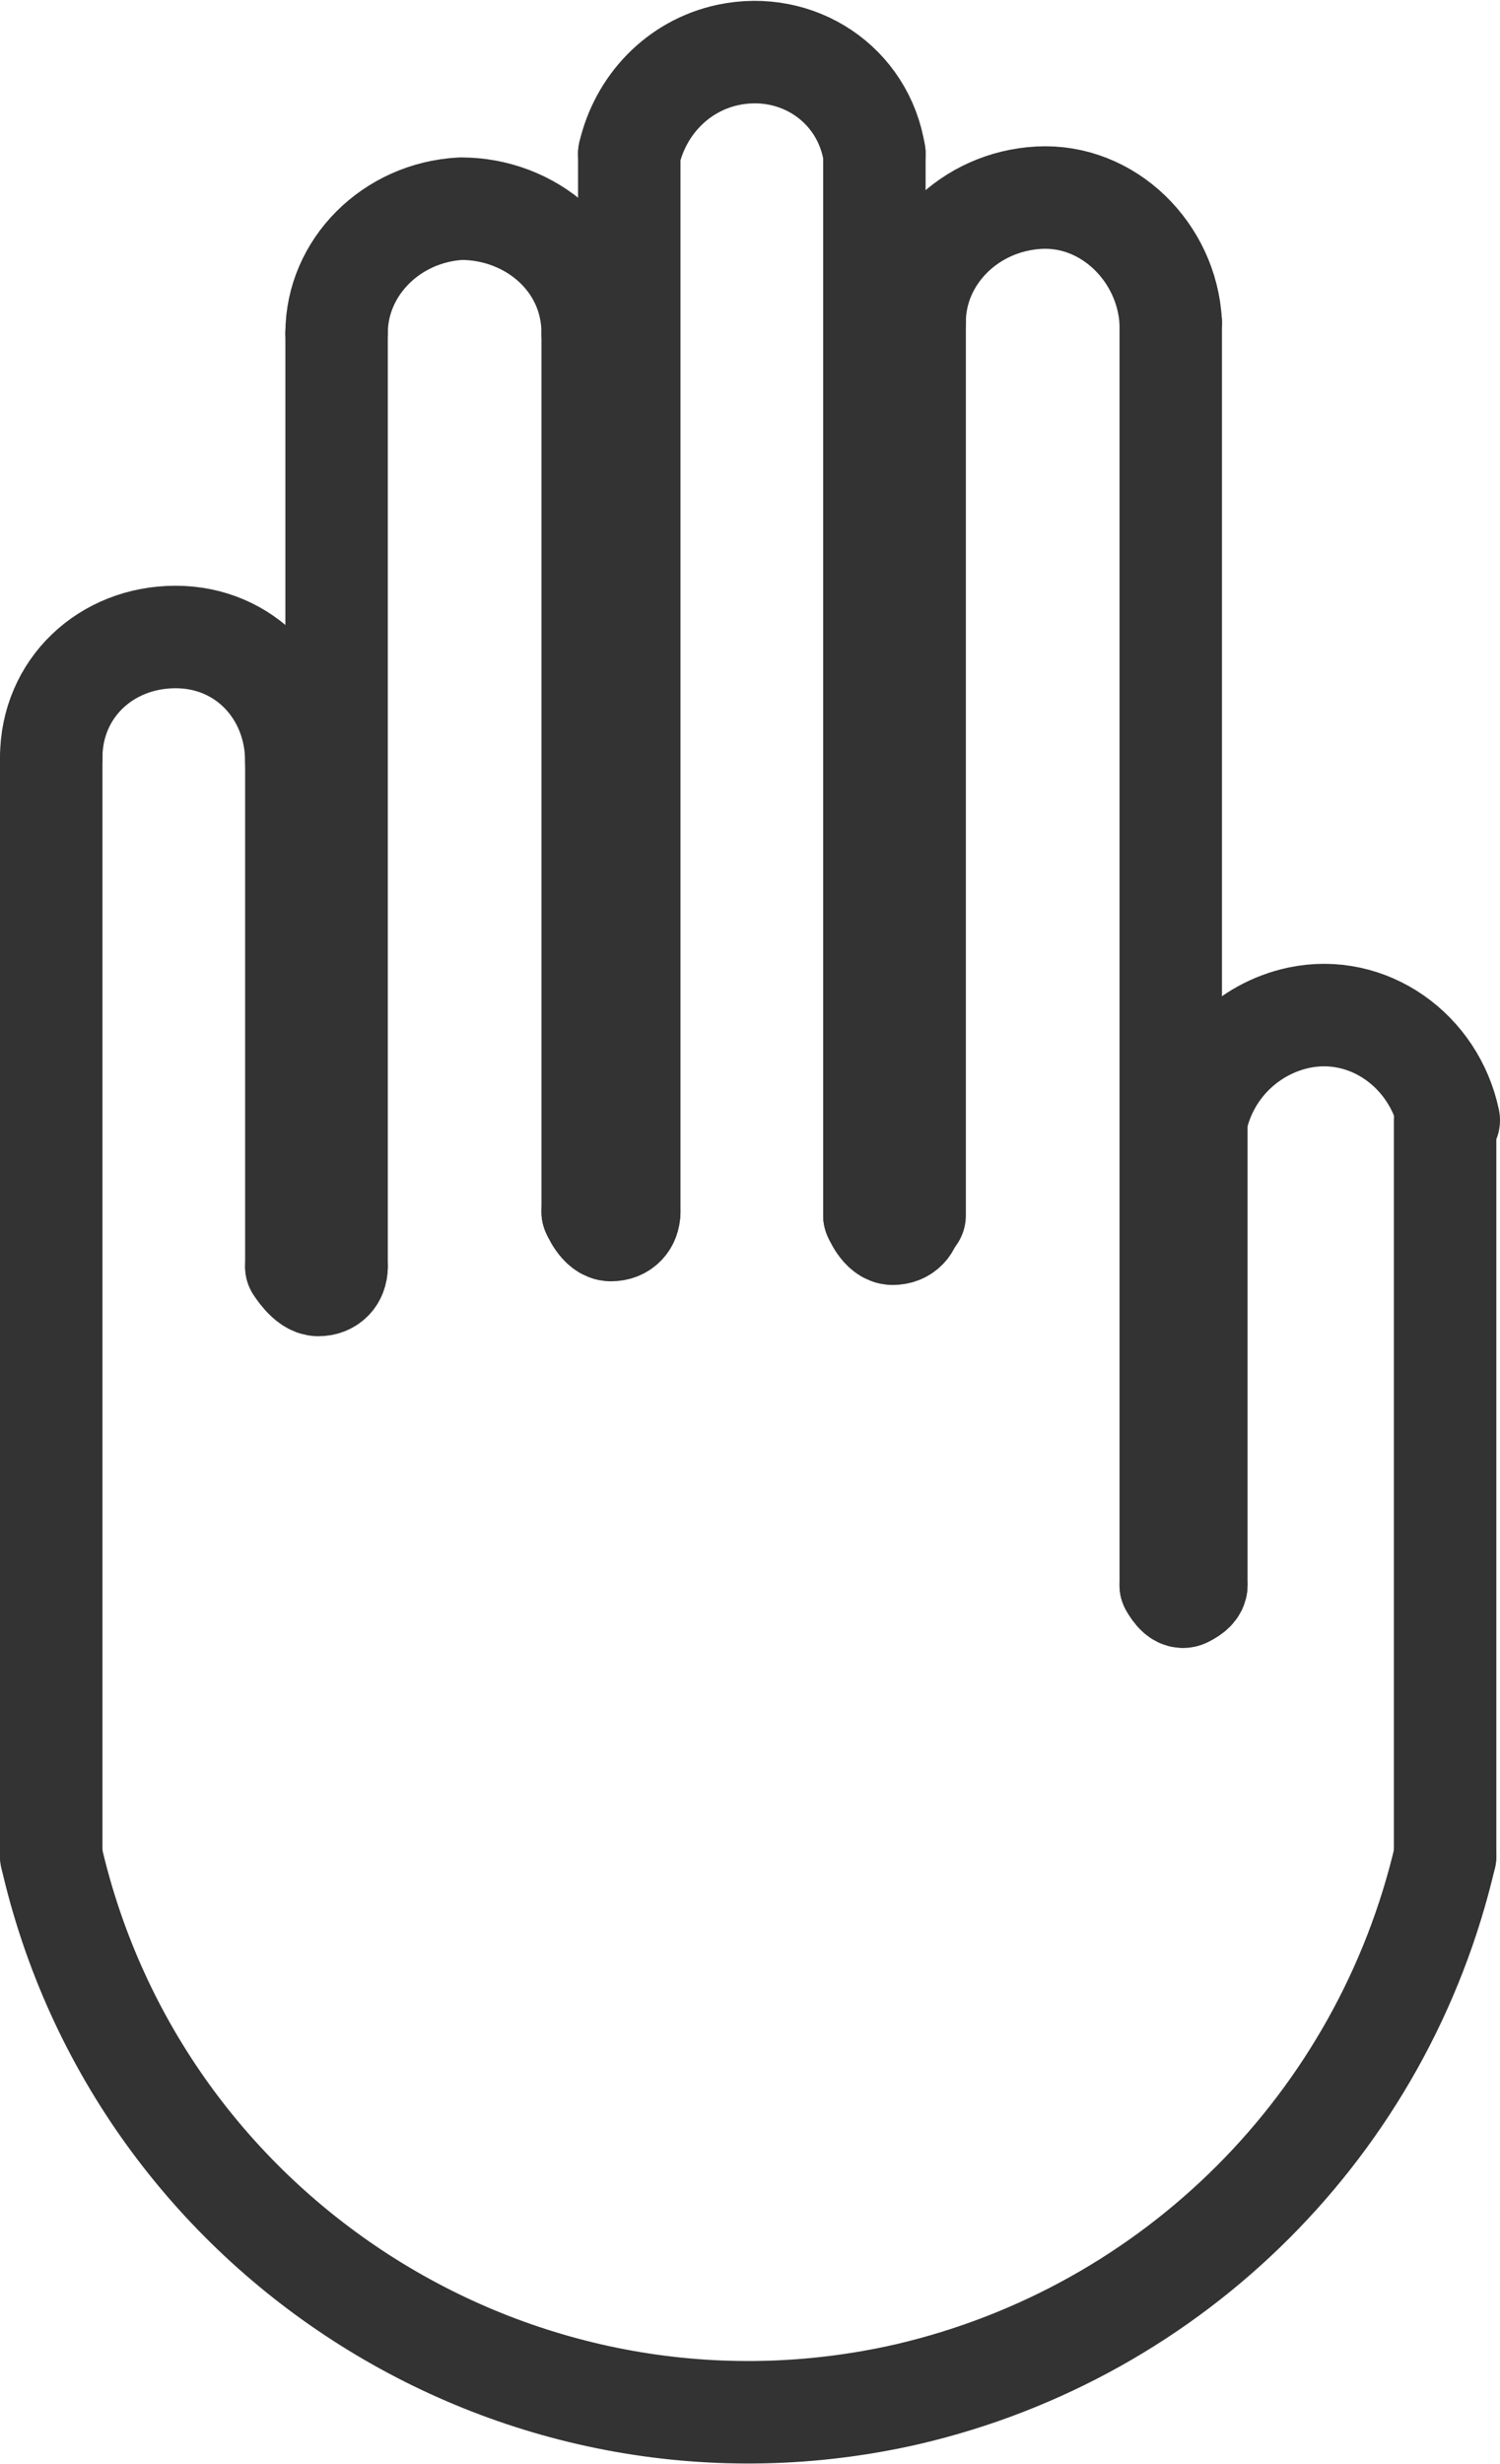 <?xml version="1.0" encoding="UTF-8"?>
<svg id="INCISIONE" xmlns="http://www.w3.org/2000/svg" viewBox="0 0 4.1 6.73">
  <defs>
    <style>
      .cls-1 {
        fill: none;
        stroke: #333;
        stroke-linecap: round;
        stroke-linejoin: round;
        stroke-width: .28px;
      }
    </style>
  </defs>
  <g id="LWPOLYLINE">
    <line class="cls-1" x1=".14" y1="2.07" x2=".14" y2="5.07"/>
  </g>
  <g id="LWPOLYLINE-2" data-name="LWPOLYLINE">
    <line class="cls-1" x1="3.95" y1="3.06" x2="3.95" y2="5.07"/>
  </g>
  <g id="LWPOLYLINE-3" data-name="LWPOLYLINE">
    <path class="cls-1" d="M.14,5.07c.24,1.05,1.29,1.71,2.34,1.47,.73-.17,1.3-.74,1.47-1.47"/>
  </g>
  <g id="LWPOLYLINE-4" data-name="LWPOLYLINE">
    <line class="cls-1" x1=".92" y1="3.46" x2=".92" y2=".91"/>
  </g>
  <g id="LWPOLYLINE-5" data-name="LWPOLYLINE">
    <line class="cls-1" x1="1.62" y1="3.31" x2="1.62" y2=".91"/>
  </g>
  <g id="LWPOLYLINE-6" data-name="LWPOLYLINE">
    <line class="cls-1" x1="1.72" y1="3.31" x2="1.72" y2=".42"/>
  </g>
  <g id="LWPOLYLINE-7" data-name="LWPOLYLINE">
    <line class="cls-1" x1="2.39" y1="3.32" x2="2.39" y2=".42"/>
  </g>
  <g id="LWPOLYLINE-8" data-name="LWPOLYLINE">
    <line class="cls-1" x1="2.5" y1="3.32" x2="2.5" y2=".88"/>
  </g>
  <g id="LWPOLYLINE-9" data-name="LWPOLYLINE">
    <line class="cls-1" x1="3.2" y1="4.33" x2="3.2" y2=".88"/>
  </g>
  <g id="LWPOLYLINE-10" data-name="LWPOLYLINE">
    <line class="cls-1" x1=".81" y1="3.46" x2=".81" y2="2.06"/>
  </g>
  <g id="LWPOLYLINE-11" data-name="LWPOLYLINE">
    <path class="cls-1" d="M.14,2.07s0,0,0,0c0-.19,.15-.33,.34-.33s.33,.15,.33,.34"/>
  </g>
  <g id="LWPOLYLINE-12" data-name="LWPOLYLINE">
    <path class="cls-1" d="M.92,.91c0-.18,.15-.33,.34-.34,.19,0,.36,.14,.36,.34"/>
  </g>
  <g id="LWPOLYLINE-13" data-name="LWPOLYLINE">
    <path class="cls-1" d="M1.72,.42c.03-.13,.13-.24,.27-.27,.19-.04,.37,.08,.4,.27"/>
  </g>
  <g id="LWPOLYLINE-14" data-name="LWPOLYLINE">
    <path class="cls-1" d="M2.5,.88c0-.18,.15-.33,.34-.34s.35,.15,.36,.34"/>
  </g>
  <g id="LWPOLYLINE-15" data-name="LWPOLYLINE">
    <line class="cls-1" x1="3.27" y1="4.33" x2="3.27" y2="3.06"/>
  </g>
  <g id="LWPOLYLINE-16" data-name="LWPOLYLINE">
    <path class="cls-1" d="M3.27,3.06c.03-.14,.14-.25,.28-.28,.19-.04,.37,.09,.41,.28"/>
  </g>
  <g id="LWPOLYLINE-17" data-name="LWPOLYLINE">
    <path class="cls-1" d="M.81,3.46s.03,.05,.06,.05c.03,0,.05-.02,.05-.05"/>
  </g>
  <g id="LWPOLYLINE-18" data-name="LWPOLYLINE">
    <path class="cls-1" d="M1.62,3.31s.02,.05,.05,.05,.05-.02,.05-.05"/>
  </g>
  <g id="LWPOLYLINE-19" data-name="LWPOLYLINE">
    <path class="cls-1" d="M2.39,3.32s.02,.05,.05,.05,.05-.02,.05-.05c0,0,0,0,0,0"/>
  </g>
  <g id="LWPOLYLINE-20" data-name="LWPOLYLINE">
    <path class="cls-1" d="M3.2,4.33s.02,.04,.04,.03,.03-.02,.03-.03"/>
  </g>
</svg>